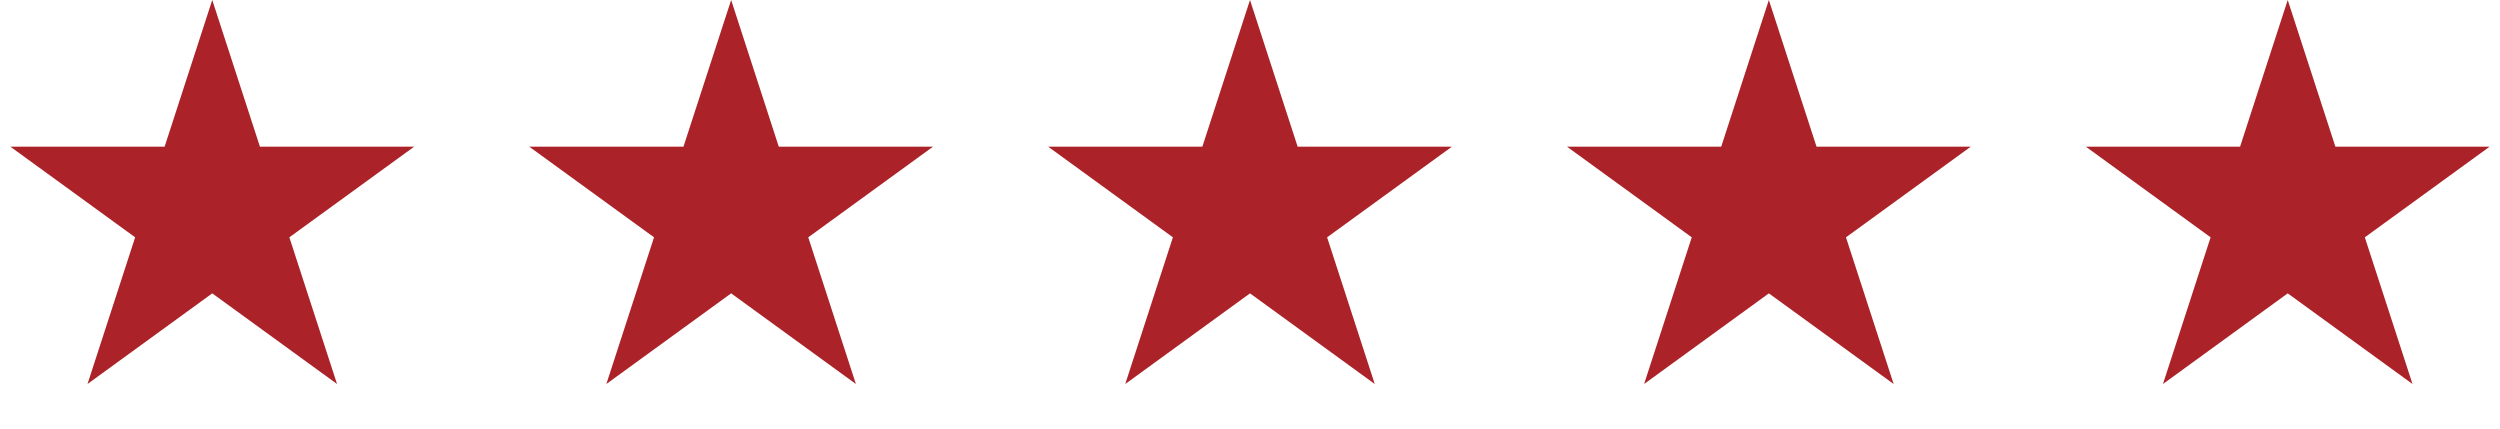 <svg width="70" height="12" viewBox="0 0 70 12" fill="none" xmlns="http://www.w3.org/2000/svg">
<path d="M5.943 0L7.278 4.107H11.596L8.102 6.645L9.437 10.752L5.943 8.214L2.45 10.752L3.784 6.645L0.291 4.107H4.609L5.943 0Z" fill="#AB2328"></path>
<path d="M20.472 0L21.806 4.107H26.124L22.631 6.645L23.965 10.752L20.472 8.214L16.978 10.752L18.313 6.645L14.819 4.107H19.137L20.472 0Z" fill="#AB2328"></path>
<path d="M35 0L36.334 4.107H40.653L37.159 6.645L38.493 10.752L35 8.214L31.507 10.752L32.841 6.645L29.348 4.107H33.666L35 0Z" fill="#AB2328"></path>
<path d="M49.528 0L50.863 4.107H55.181L51.687 6.645L53.022 10.752L49.528 8.214L46.035 10.752L47.369 6.645L43.876 4.107H48.194L49.528 0Z" fill="#AB2328"></path>
<path d="M64.056 0L65.391 4.107H69.709L66.215 6.645L67.55 10.752L64.056 8.214L60.563 10.752L61.897 6.645L58.404 4.107H62.722L64.056 0Z" fill="#AB2328"></path>
</svg>
